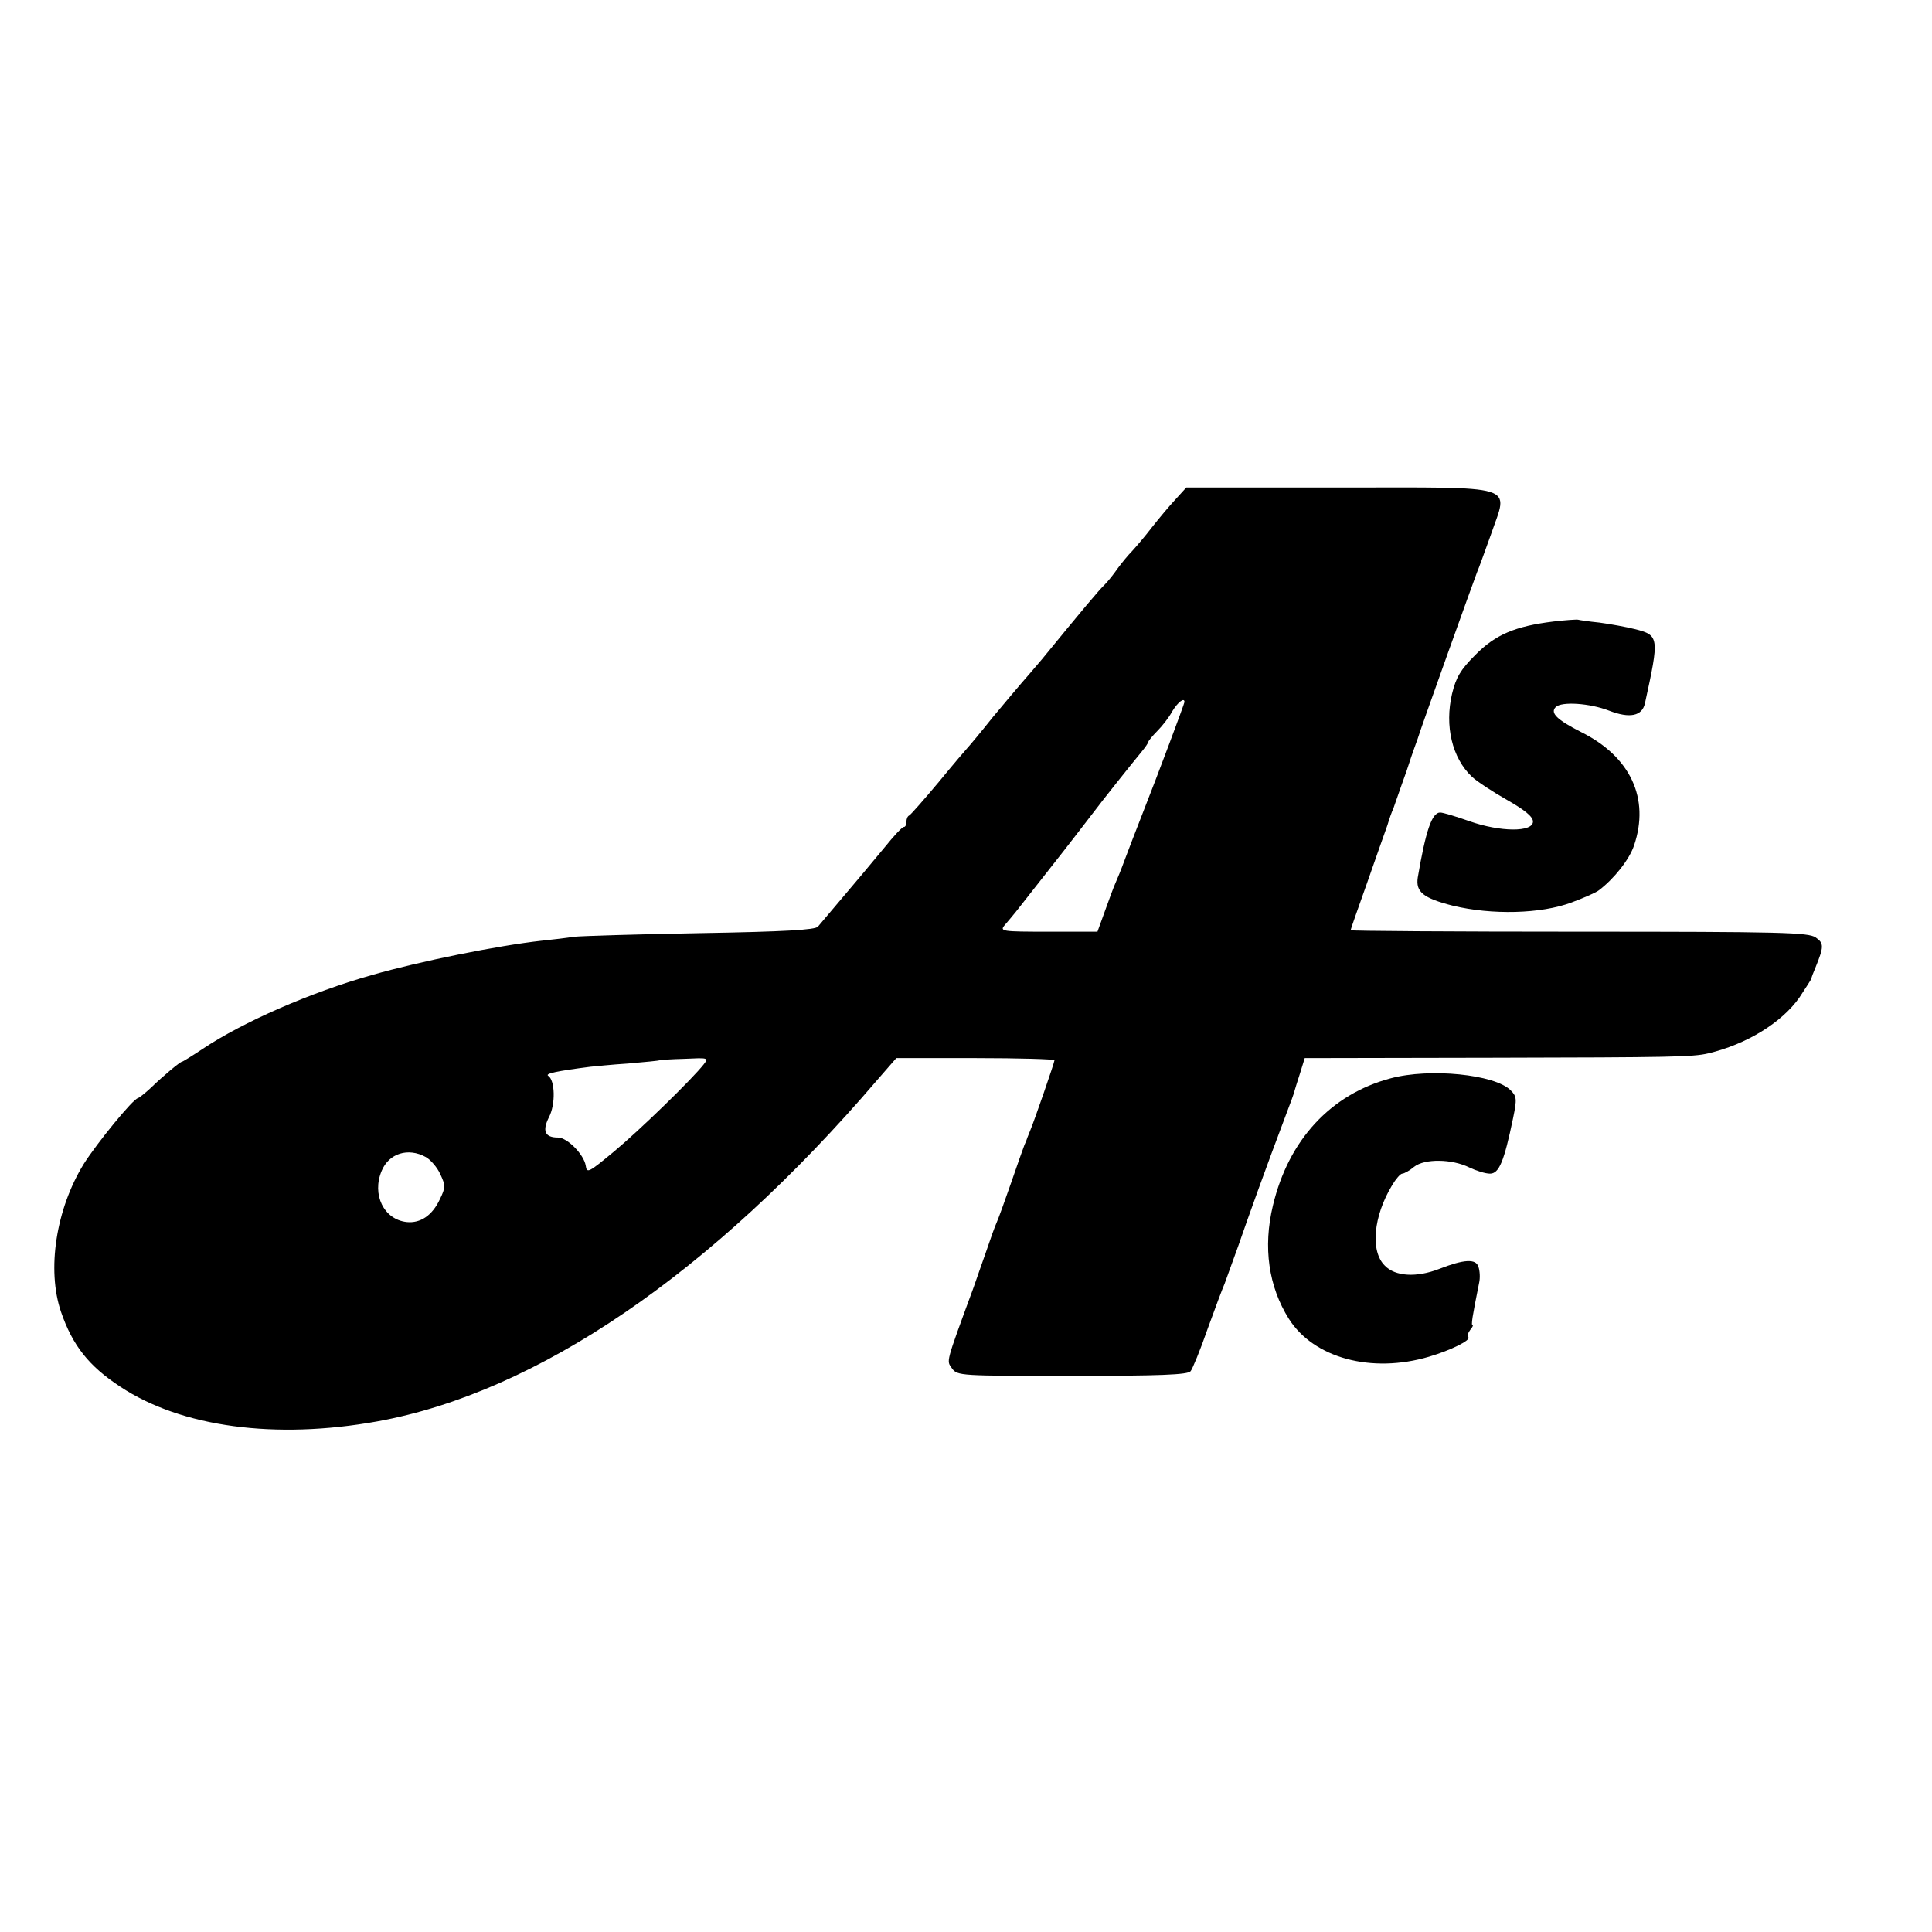 <?xml version="1.0" standalone="no"?>
<!DOCTYPE svg PUBLIC "-//W3C//DTD SVG 20010904//EN"
 "http://www.w3.org/TR/2001/REC-SVG-20010904/DTD/svg10.dtd">
<svg version="1.0" xmlns="http://www.w3.org/2000/svg"
 width="535pt" height="535pt" viewBox="0 0 535 535"
 preserveAspectRatio="xMidYMid meet">
<g transform="translate(0,535) scale(0.1,-0.1)"
fill="#000000" stroke="none">
<path d="M3255 3967 c-17 -18 -46 -53 -65 -77 -19 -25 -44 -54 -55 -66 -11
-11 -29 -33 -40 -48 -11 -16 -27 -36 -36 -45 -15 -14 -62 -70 -174 -207 -22
-26 -47 -55 -55 -64 -8 -9 -44 -52 -80 -95 -35 -44 -67 -82 -70 -85 -3 -3 -39
-45 -80 -95 -41 -49 -78 -91 -82 -93 -5 -2 -8 -10 -8 -18 0 -8 -3 -14 -7 -14
-5 0 -28 -25 -53 -56 -25 -30 -54 -65 -65 -78 -23 -27 -105 -124 -120 -142 -7
-9 -93 -14 -325 -18 -173 -3 -331 -8 -350 -10 -19 -3 -60 -8 -90 -11 -119 -13
-338 -57 -470 -95 -170 -48 -357 -130 -468 -204 -30 -20 -56 -36 -58 -36 -5 0
-52 -39 -87 -73 -16 -15 -32 -27 -35 -28 -13 -1 -114 -125 -150 -182 -77 -125
-103 -293 -63 -410 32 -93 77 -150 164 -207 169 -112 429 -147 712 -96 442 80
926 410 1383 944 l54 62 219 0 c120 0 219 -3 219 -6 0 -6 -56 -168 -67 -194
-3 -8 -7 -17 -8 -20 -1 -3 -4 -12 -8 -20 -3 -8 -20 -55 -37 -105 -17 -49 -35
-99 -40 -110 -5 -11 -18 -47 -29 -80 -12 -33 -27 -78 -35 -100 -79 -215 -75
-202 -60 -224 15 -21 22 -21 333 -21 243 0 321 3 328 13 5 6 27 59 47 117 21
58 42 114 47 125 4 11 21 58 38 105 29 84 78 220 129 355 15 39 27 72 27 75 1
3 7 24 15 48 l13 42 526 1 c487 1 549 2 591 12 106 25 204 85 253 155 17 26
32 49 33 52 0 3 5 16 11 30 24 59 24 68 1 84 -20 14 -94 16 -655 16 -348 0
-633 2 -633 4 0 2 21 62 46 132 25 71 50 143 56 159 5 17 12 37 16 45 3 8 6
17 7 20 1 3 4 12 7 20 3 8 13 38 23 65 9 28 19 57 22 65 3 8 7 20 9 25 4 16
155 437 164 460 5 11 22 59 39 106 48 140 83 129 -422 129 l-422 0 -30 -33z
m25 -561 c0 -4 -72 -197 -117 -311 -19 -49 -42 -108 -50 -130 -8 -22 -19 -49
-24 -60 -5 -11 -18 -46 -29 -77 l-21 -58 -136 0 c-129 0 -135 1 -121 18 8 9
22 26 31 37 9 11 53 68 99 126 46 58 94 121 108 139 33 44 117 149 141 178 10
12 19 25 19 28 0 2 11 16 24 29 14 14 33 38 42 55 15 25 34 40 34 26z m-1331
-1003 c-32 -41 -179 -184 -249 -242 -70 -58 -75 -61 -78 -39 -5 31 -51 78 -77
78 -36 0 -44 18 -25 56 19 36 17 103 -2 115 -9 6 23 13 117 25 11 1 58 6 105
9 47 4 86 8 87 9 1 1 32 3 69 4 64 3 67 3 53 -15z m-770 -257 c13 -7 32 -29
40 -47 15 -32 15 -37 -1 -70 -21 -45 -54 -67 -92 -63 -63 7 -97 76 -69 142 20
48 73 65 122 38z"/>
<path d="M4302 3629 c-106 -13 -161 -36 -217 -93 -41 -41 -53 -62 -64 -107
-21 -89 0 -178 55 -230 14 -13 58 -42 97 -64 51 -29 72 -47 72 -60 0 -30 -91
-29 -176 1 -37 13 -73 24 -81 24 -23 0 -40 -51 -62 -180 -6 -40 15 -57 97 -78
108 -26 244 -23 329 9 35 13 69 28 76 34 42 32 84 85 97 124 44 130 -10 246
-147 314 -67 34 -86 53 -70 69 16 16 94 11 148 -10 57 -22 91 -15 99 20 40
183 40 189 -28 206 -24 6 -68 14 -98 18 -30 3 -56 7 -59 8 -3 1 -34 -1 -68 -5z"/>
<path d="M3851 2364 c-166 -44 -283 -171 -326 -352 -28 -116 -12 -225 44 -314
69 -109 229 -152 388 -105 61 18 117 46 109 54 -3 4 -1 12 5 20 6 7 9 13 7 13
-5 0 -1 23 18 118 3 13 2 33 -2 44 -7 23 -40 21 -109 -6 -62 -24 -121 -21
-150 9 -41 40 -32 137 20 223 10 17 23 32 28 32 5 0 20 8 33 19 29 23 105 22
153 -2 19 -9 44 -17 57 -17 25 0 39 33 64 154 11 53 10 60 -7 77 -44 44 -224
62 -332 33z"/>
</g>
</svg>
